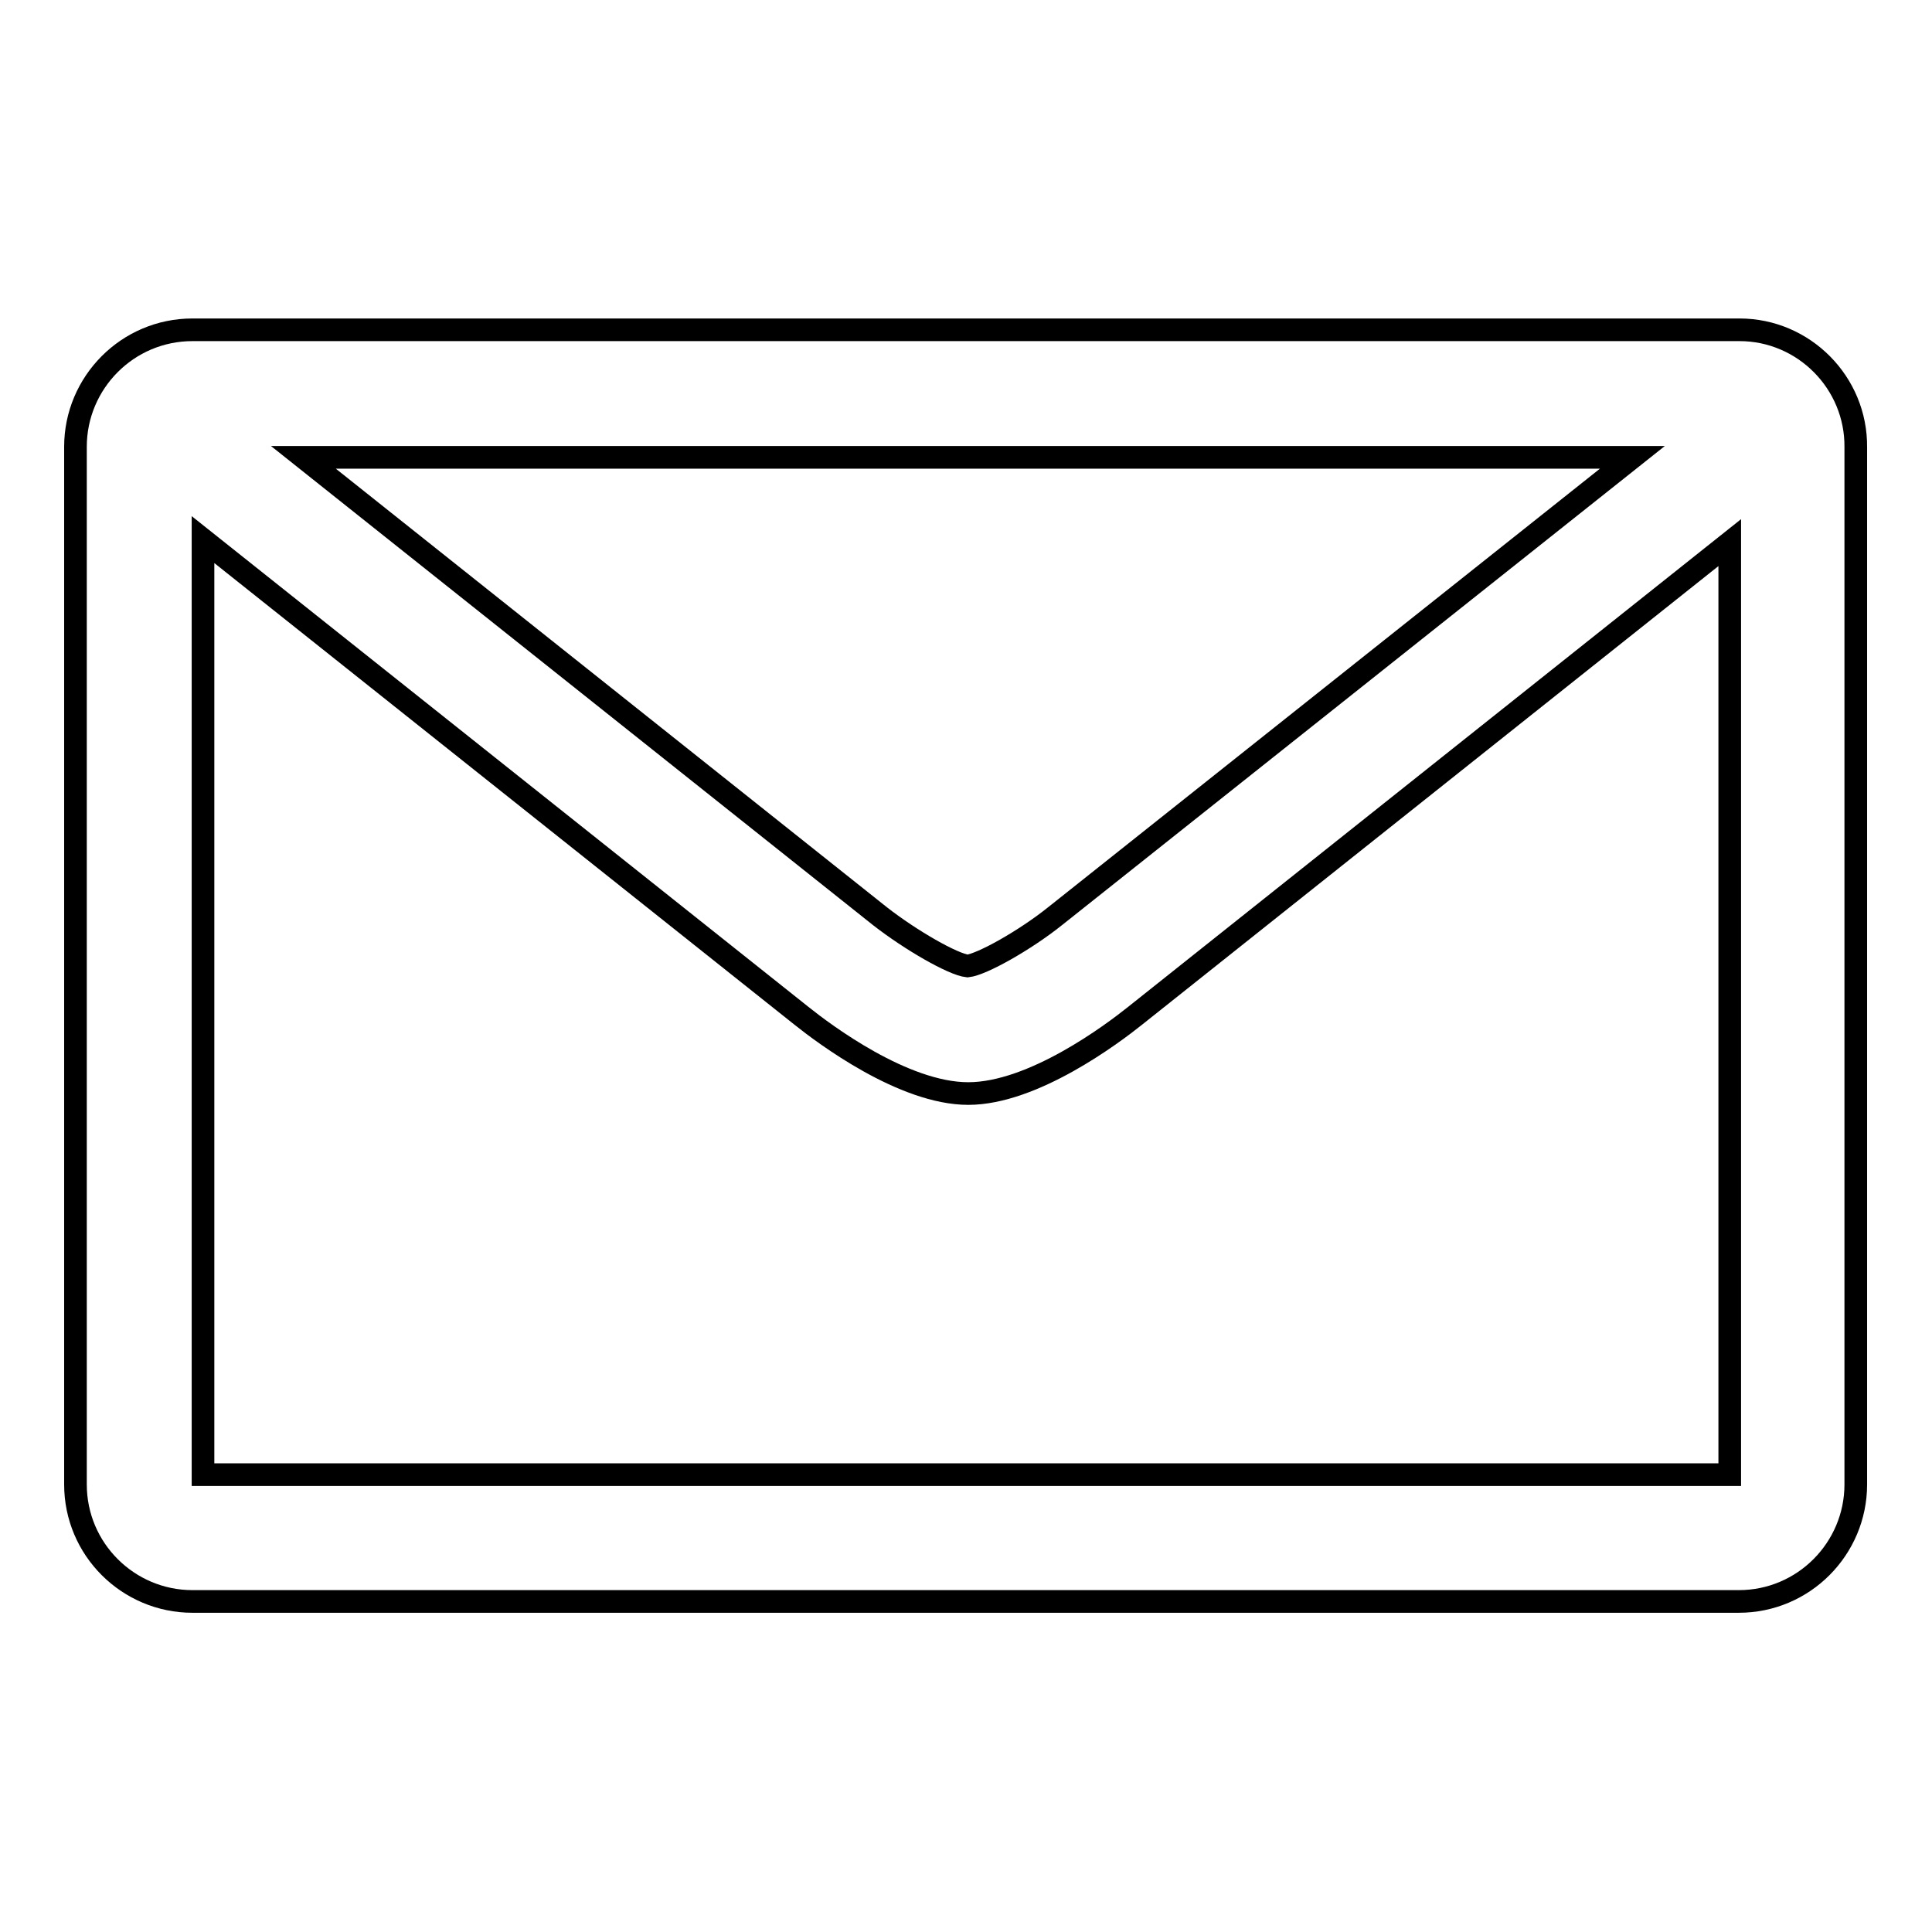 <?xml version="1.0" encoding="utf-8"?>
<!-- Svg Vector Icons : http://www.onlinewebfonts.com/icon -->
<!DOCTYPE svg PUBLIC "-//W3C//DTD SVG 1.1//EN" "http://www.w3.org/Graphics/SVG/1.1/DTD/svg11.dtd">
<svg version="1.1" xmlns="http://www.w3.org/2000/svg" xmlns:xlink="http://www.w3.org/1999/xlink" x="0px" y="0px" viewBox="0 0 256 256" enable-background="new 0 0 256 256" xml:space="preserve">
<g> <path stroke-width="3" fill-opacity="0" stroke="#000000"  d="M230.5,43.7H25.5c-8.6,0-15.5,7-15.5,15.5v137.5c0,8.6,7,15.5,15.5,15.5h204.9c8.6,0,15.5-7,15.5-15.5V59.3 C246,50.7,239,43.7,230.5,43.7z M216.3,60.6l-76.5,60.8c-4,3.2-9.7,6.4-11.6,6.6c-1.9-0.2-7.5-3.4-11.6-6.6L40.2,60.6H216.3z  M26.9,195.4V71.5l79.3,63.1c3,2.4,13.5,10.3,22.1,10.3c8.6,0,19.1-7.9,22.1-10.3l78.8-62.7v123.5H26.9z"/></g>
</svg>